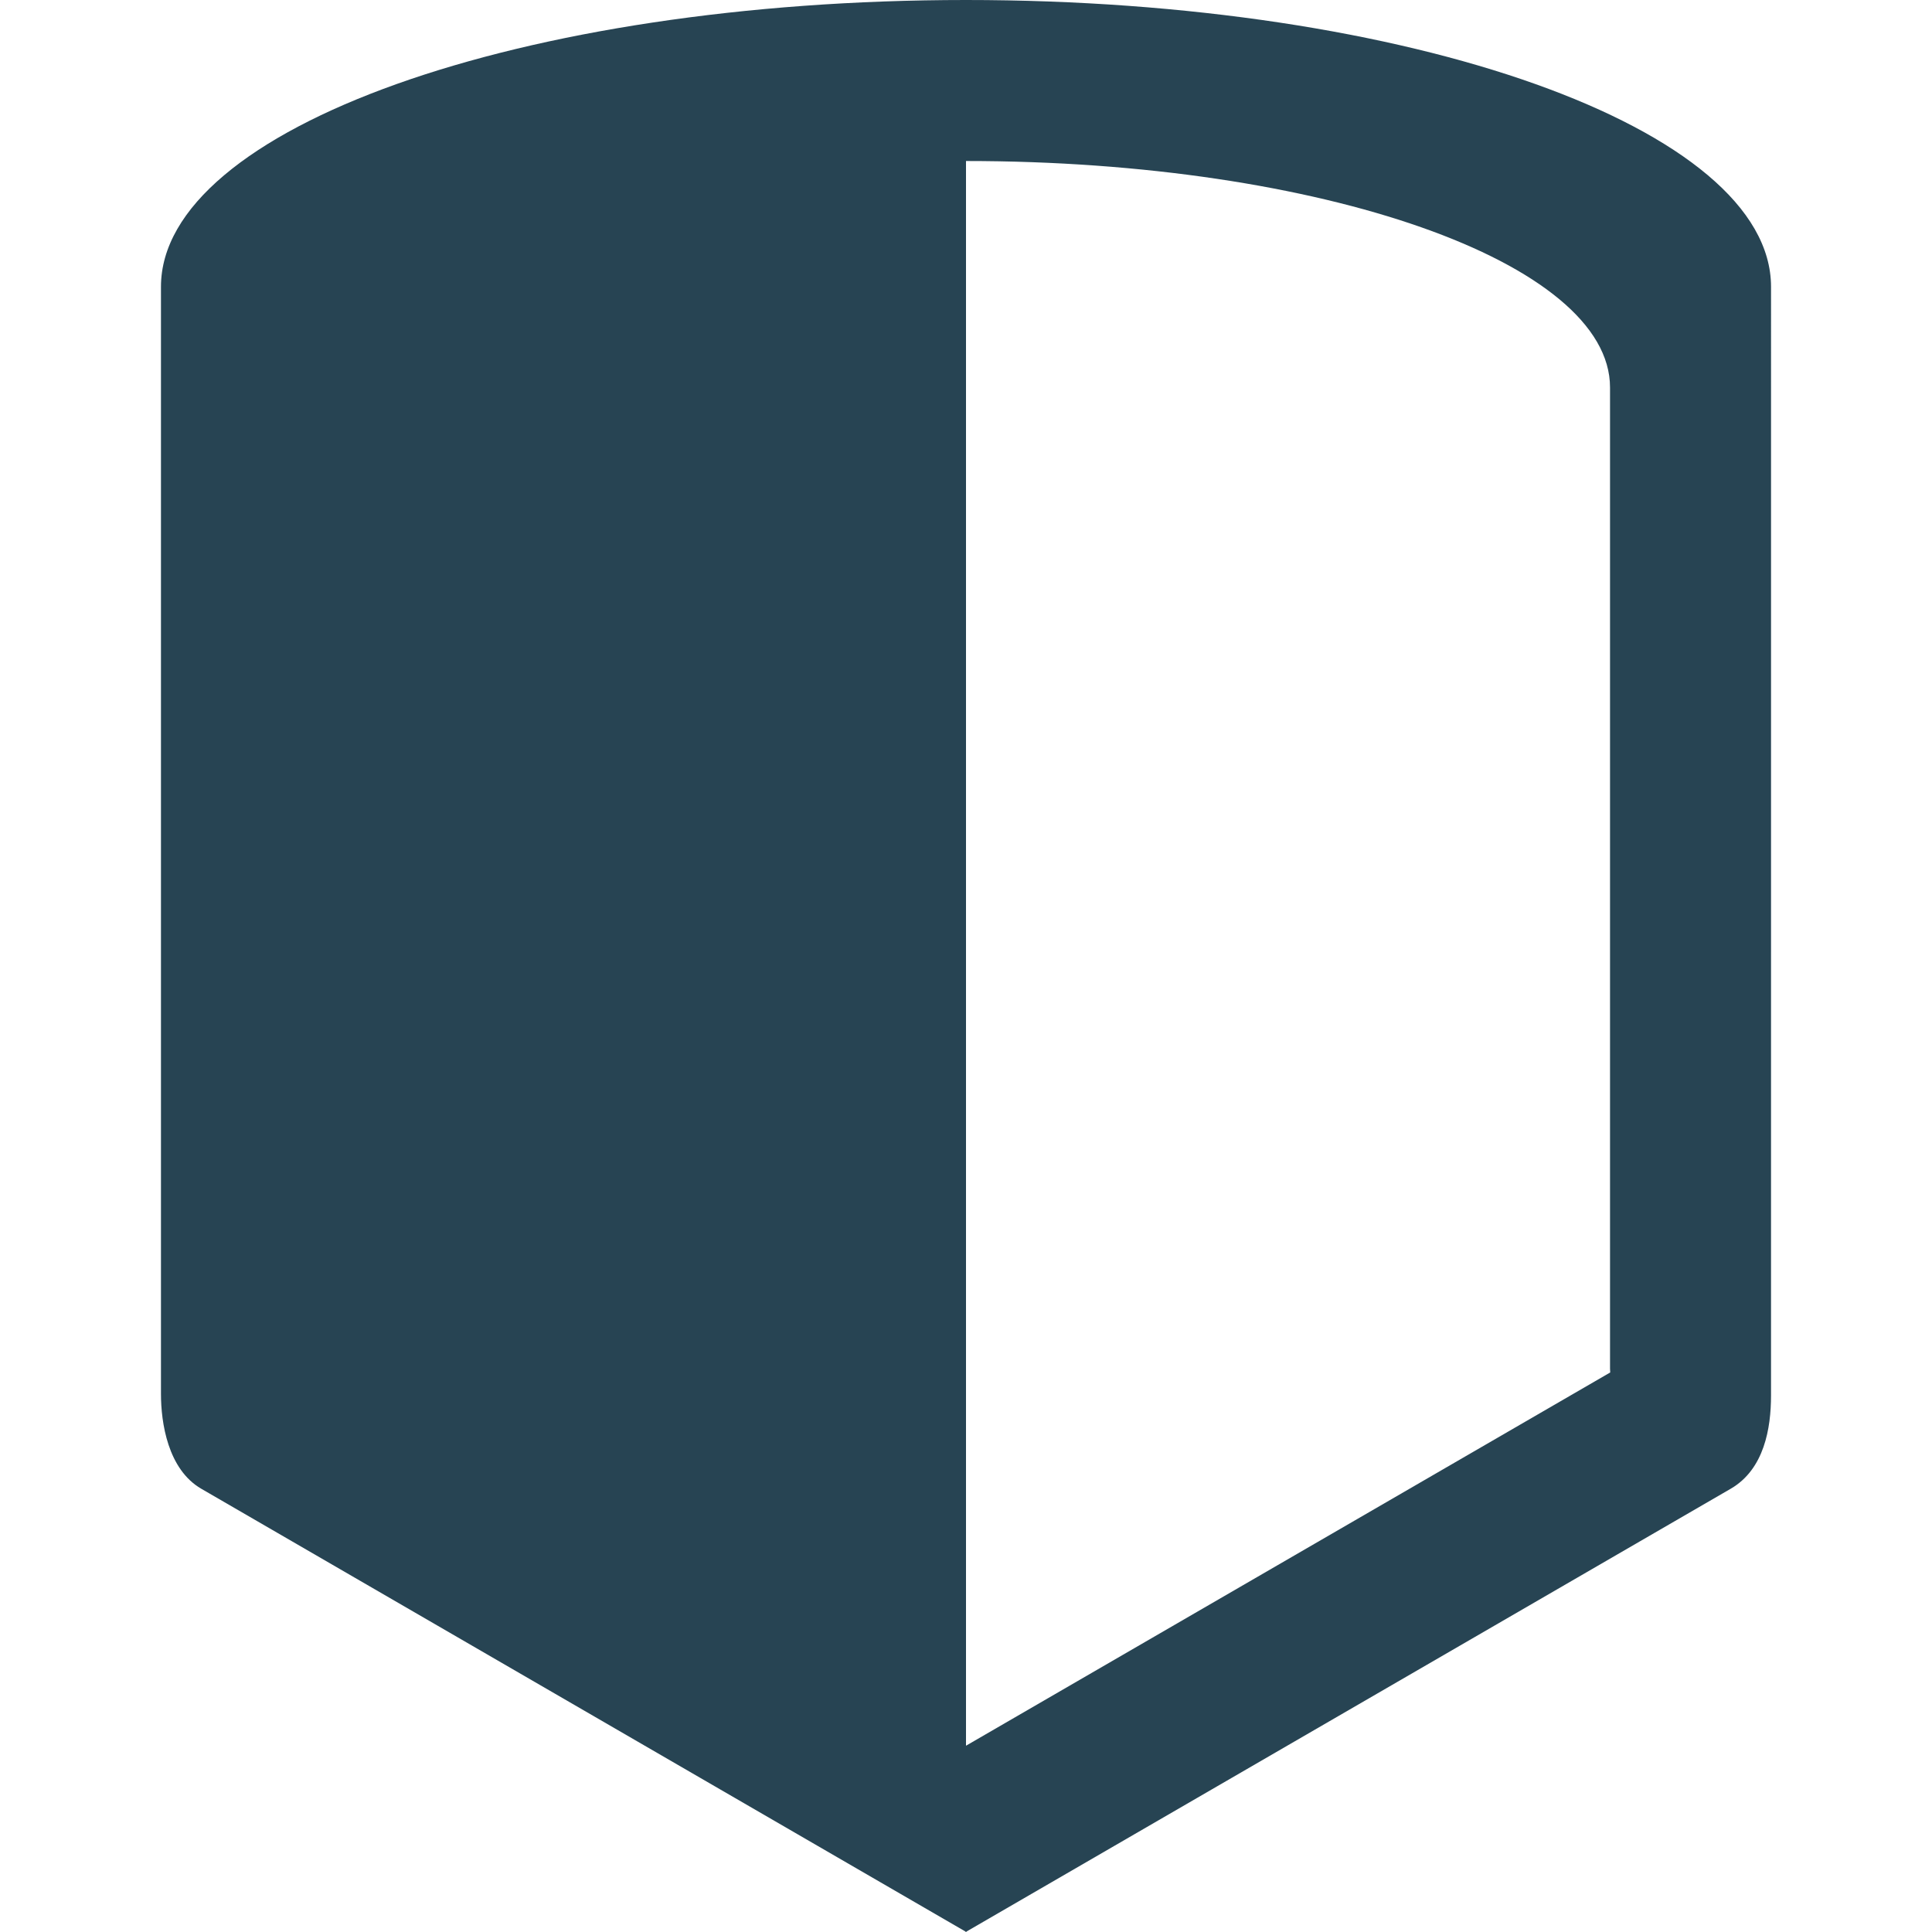 <?xml version="1.0" encoding="utf-8"?>
<svg version="1.1" x="0px" y="0px" width="191.992px" height="191.991px" viewBox="0 0 191.992 191.991" enable-background="new 0 0 191.992 191.991" xmlns="http://www.w3.org/2000/svg">
  <g id="Layer_1">
    <path d="M175.996,28.5c0-15.74-35.817-28.5-80-28.5s-80,12.76-80,28.5c0,0.612,0,2.924,0,3.5c0,0,0,103.664,0,106.519 c0,2.855,0.677,7.496,4.005,9.425l75.942,44.001l0.026,0.047l0.026-0.016l0.026,0.016l0.026-0.047l75.941-44.001 c3.329-1.929,4.006-6.006,4.006-9.256S175.996,29.112,175.996,28.5z M95.996,173.48V16c35.346,0,64,10.074,64,22.5V136 c0,0.131,0.014,0.258,0.02,0.388L95.996,173.48z" style="fill: rgb(39, 68, 83);"/>
  </g>
  <g id="Layer_1_copy"/>
</svg>